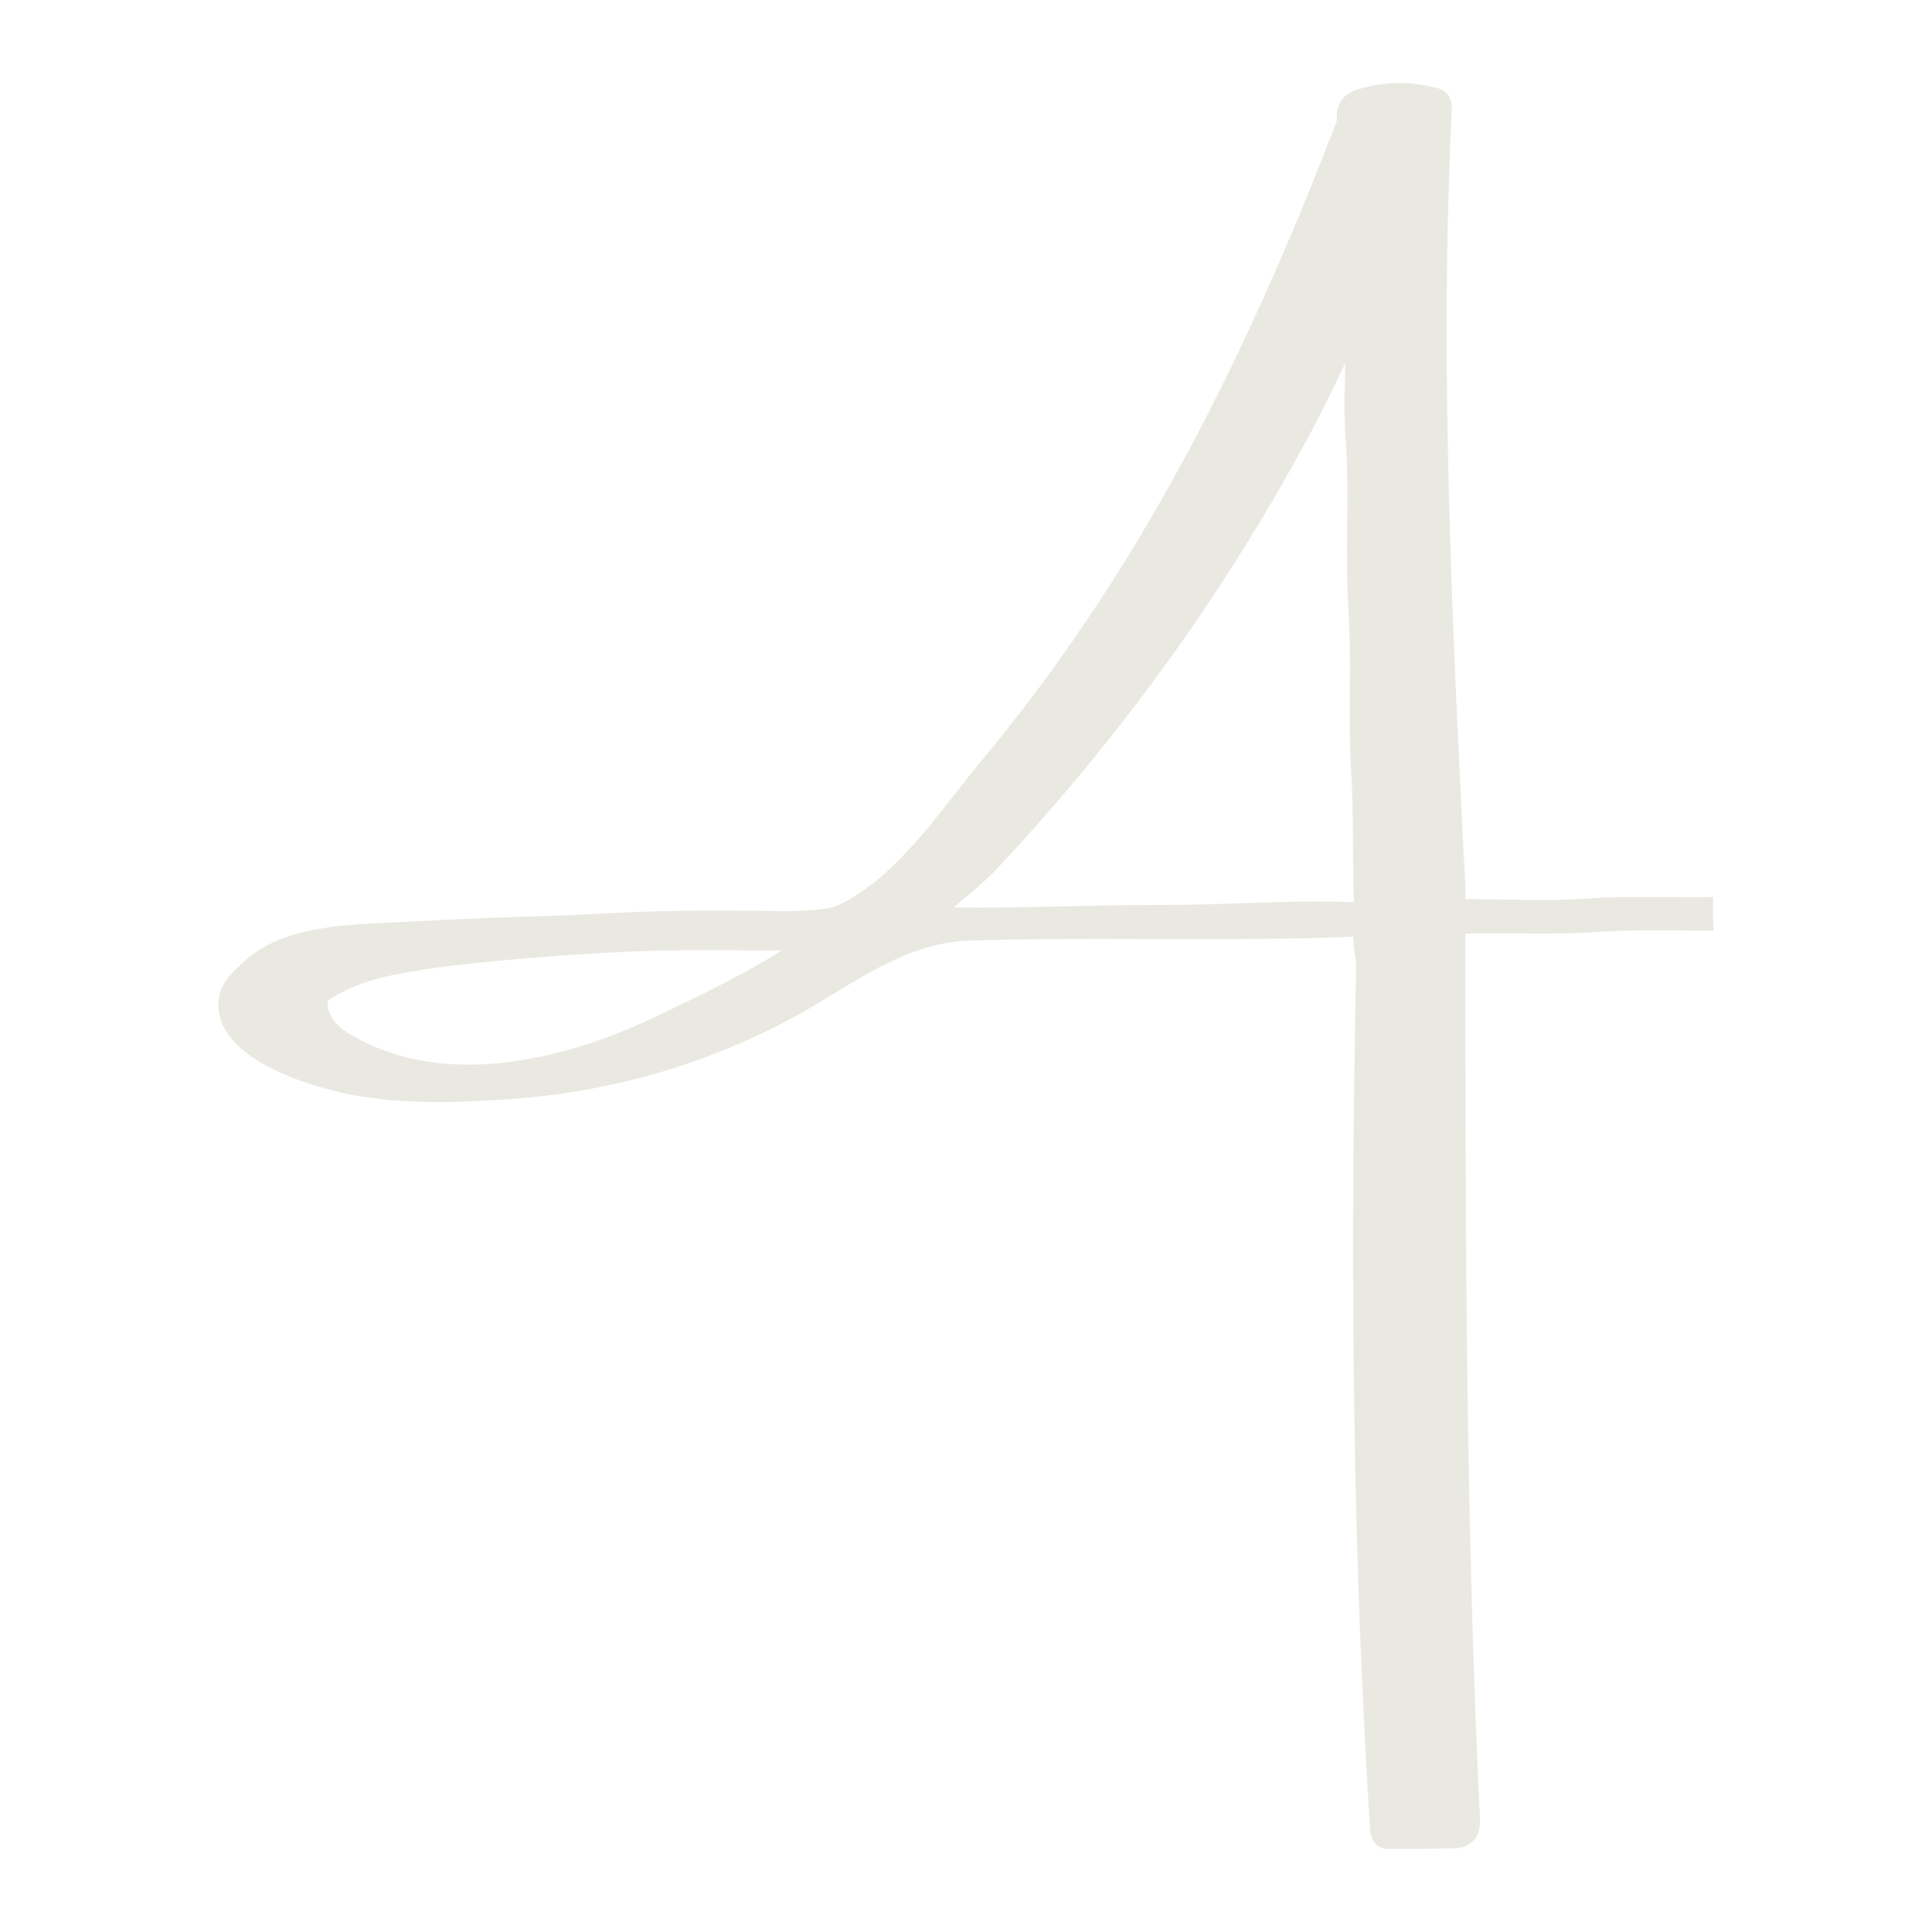 <svg xmlns="http://www.w3.org/2000/svg" id="Laag_1" data-name="Laag 1" viewBox="0 0 800 800"><defs><style>      .cls-1 {        fill: #eae9e1;        stroke-width: 0px;      }    </style></defs><path class="cls-1" d="M709.38,380.85c-.08-1.66-.11-3.32-.06-4.97l.11-4.41-4.41.03c-4.89.05-9.79,0-14.68-.04-10.82-.09-22-.18-33.1.61-11.32.8-23,.6-34.3.41-5.34-.09-10.7-.13-16.02-.18h-.1c.06-5.31-.27-10.62-.58-15.77-.12-2.02-.24-4.03-.34-6.05-5.42-109.27-9.51-207.61-4.77-304.75.01-.31,0-.62,0-1.25.05-2.44-.72-6.73-6.46-8.15-10.99-2.73-21.31-2.59-31.53.42-2.58.76-10.44,3.07-9.55,12.74,0,.02.02.4-.38,1.45-27.18,70.9-55.57,129.94-86.79,180.46-18.27,29.57-38.24,57.41-59.33,82.76-3.6,4.33-7.23,8.95-10.93,13.67-14.79,18.87-30.08,38.38-50.06,47.48-.17.08-.36.14-.55.2l-.51.17c-7.53,1.5-15.38,1.63-21.48,1.55-17.94-.19-36.51-.37-54.83.22-10.28.33-21.04.84-32.76,1.53-25.01.69-47.29,1.58-68.13,2.73-2.15.12-4.4.22-6.71.32-20.78.94-46.64,2.11-61.64,17.63-5.67,4.82-8.62,9.66-9.01,14.81-2.19,28.32,53.55,38.62,55.93,39.04,22.42,4.01,45.37,3.07,66.83,1.45,44.83-3.37,88.4-17.14,126.01-39.83l5.61-3.41c18.2-11.1,35.4-21.59,56.84-22.25,24.55-.76,49.57-.68,73.76-.6,27.55.08,56.03.17,84.3-.97.16,0,.35-.02.54-.02-.01,2.37.34,4.57.69,6.71.31,1.92.6,3.74.57,5.44-2.85,134.52-.99,251.02,5.68,356.16l.03.6c.3,5.83,2.9,8.8,7.73,8.83,1.09,0,2.17,0,3.25,0,6.12,0,12.24-.09,18.37-.18l4.87-.07c3.87-.05,6.7-1.09,8.66-3.17,1.98-2.11,2.86-5.06,2.67-9.02-5.92-123.39-6-246.88-6.08-366.3,0-.1,0-.18,0-.26.14,0,.31-.02.51-.02,7.04-.18,14.25-.12,21.22-.07,10.92.07,22.21.16,33.43-.63,11.51-.8,23.33-.72,34.77-.62l12.94.07-.21-4.48ZM400.89,370.65c4.02-3.4,8.18-6.92,11.89-10.88,50.96-54.44,92.82-112.29,127.95-176.85,4.95-9.1,9.54-18.54,13.97-27.67.77-1.59,1.55-3.18,2.32-4.76-.03,2.32-.08,4.63-.13,6.95-.17,7.63-.34,15.52.25,23.33.92,12.32.81,24.95.7,37.16-.1,11.49-.2,23.36.54,35.08.69,10.94.61,22.13.54,32.95-.07,11-.15,22.37.56,33.61.65,10.21.7,20.64.76,30.73.04,6.99.07,14.22.31,21.36.03.94-.02,1.49-.07,1.79-.29.04-.77.09-1.61.06-14.86-.53-29.87,0-44.39.5-10.51.36-21.35.67-32.03.71-13.82-.07-27.9.26-41.49.56-15.11.32-30.68.67-46.07.52,1.99-1.78,4.01-3.48,5.99-5.16ZM138.9,423.37c-3.58-4.63-3.49-7.55-3.06-9.09,10.18-7.04,22.67-9.92,32.51-11.63,16.37-2.86,32.72-4.39,50.86-5.95,17.78-1.52,35.83-2.55,53.63-3.05,11.49-.32,23.2-.23,34.52-.15,5.35.04,10.7.08,16.06.08h.14c-2.09,1.38-4.76,3.04-8.15,5.01-20.67,11.97-52.69,26.5-56.37,27.98-31.41,12.74-76.59,23.46-113.36,2.11-2.53-1.47-5.11-3.13-6.79-5.31Z"></path></svg>